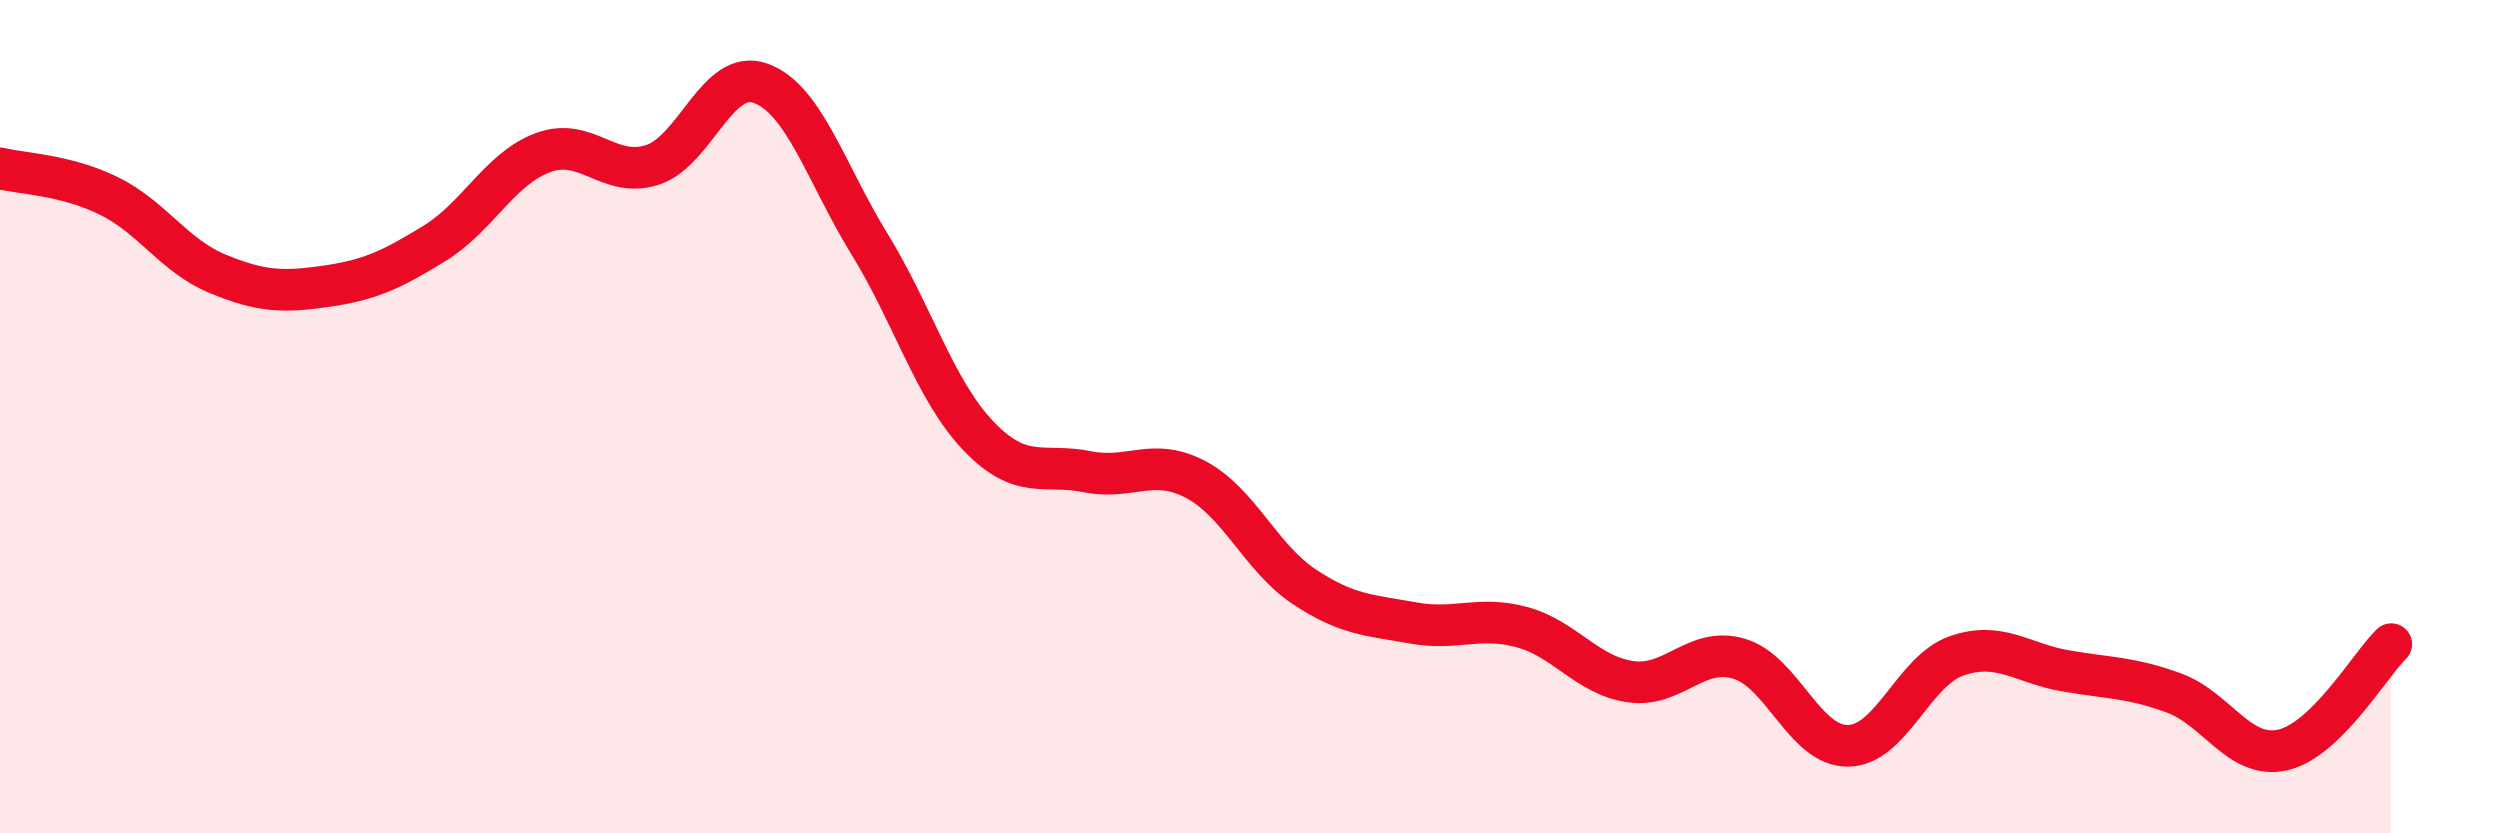
    <svg width="60" height="20" viewBox="0 0 60 20" xmlns="http://www.w3.org/2000/svg">
      <path
        d="M 0,4.04 C 0.52,4.17 1.57,4.19 2.61,4.7 C 3.65,5.21 4.18,6.14 5.22,6.57 C 6.26,7 6.79,7.02 7.83,6.87 C 8.87,6.72 9.39,6.48 10.43,5.84 C 11.47,5.2 12,4.04 13.04,3.66 C 14.08,3.28 14.61,4.29 15.65,3.96 C 16.69,3.63 17.22,1.62 18.26,2 C 19.3,2.38 19.83,4.17 20.87,5.86 C 21.91,7.55 22.44,9.37 23.48,10.46 C 24.52,11.55 25.05,11.11 26.09,11.32 C 27.13,11.53 27.66,10.96 28.7,11.51 C 29.74,12.06 30.26,13.39 31.3,14.08 C 32.34,14.77 32.87,14.76 33.91,14.95 C 34.95,15.14 35.48,14.77 36.52,15.05 C 37.56,15.33 38.09,16.21 39.13,16.36 C 40.17,16.51 40.7,15.5 41.74,15.81 C 42.78,16.12 43.31,17.91 44.35,17.9 C 45.39,17.89 45.92,16.1 46.96,15.74 C 48,15.38 48.53,15.92 49.57,16.1 C 50.61,16.28 51.13,16.25 52.17,16.63 C 53.21,17.01 53.74,18.23 54.78,18 C 55.82,17.77 56.87,15.97 57.39,15.46L57.39 20L0 20Z"
        fill="#EB0A25"
        opacity="0.1"
        stroke-linecap="round"
        stroke-linejoin="round"
      />
      <path
        d="M 0,4.04 C 0.52,4.17 1.57,4.19 2.61,4.7 C 3.65,5.21 4.18,6.14 5.22,6.57 C 6.26,7 6.79,7.02 7.83,6.87 C 8.87,6.72 9.39,6.48 10.43,5.84 C 11.47,5.2 12,4.04 13.04,3.66 C 14.08,3.28 14.61,4.29 15.65,3.96 C 16.69,3.63 17.22,1.62 18.26,2 C 19.3,2.38 19.83,4.17 20.87,5.86 C 21.91,7.55 22.44,9.37 23.48,10.46 C 24.52,11.55 25.05,11.11 26.09,11.32 C 27.13,11.53 27.66,10.96 28.7,11.51 C 29.74,12.06 30.26,13.39 31.3,14.08 C 32.34,14.77 32.87,14.76 33.91,14.95 C 34.95,15.14 35.48,14.77 36.52,15.05 C 37.56,15.33 38.09,16.21 39.13,16.36 C 40.17,16.51 40.7,15.5 41.74,15.81 C 42.78,16.12 43.31,17.91 44.35,17.9 C 45.39,17.89 45.92,16.1 46.96,15.74 C 48,15.38 48.53,15.92 49.57,16.1 C 50.61,16.28 51.13,16.25 52.17,16.63 C 53.21,17.01 53.74,18.23 54.78,18 C 55.82,17.77 56.87,15.97 57.39,15.46"
        stroke="#EB0A25"
        stroke-width="1"
        fill="none"
        stroke-linecap="round"
        stroke-linejoin="round"
      />
    </svg>
  
